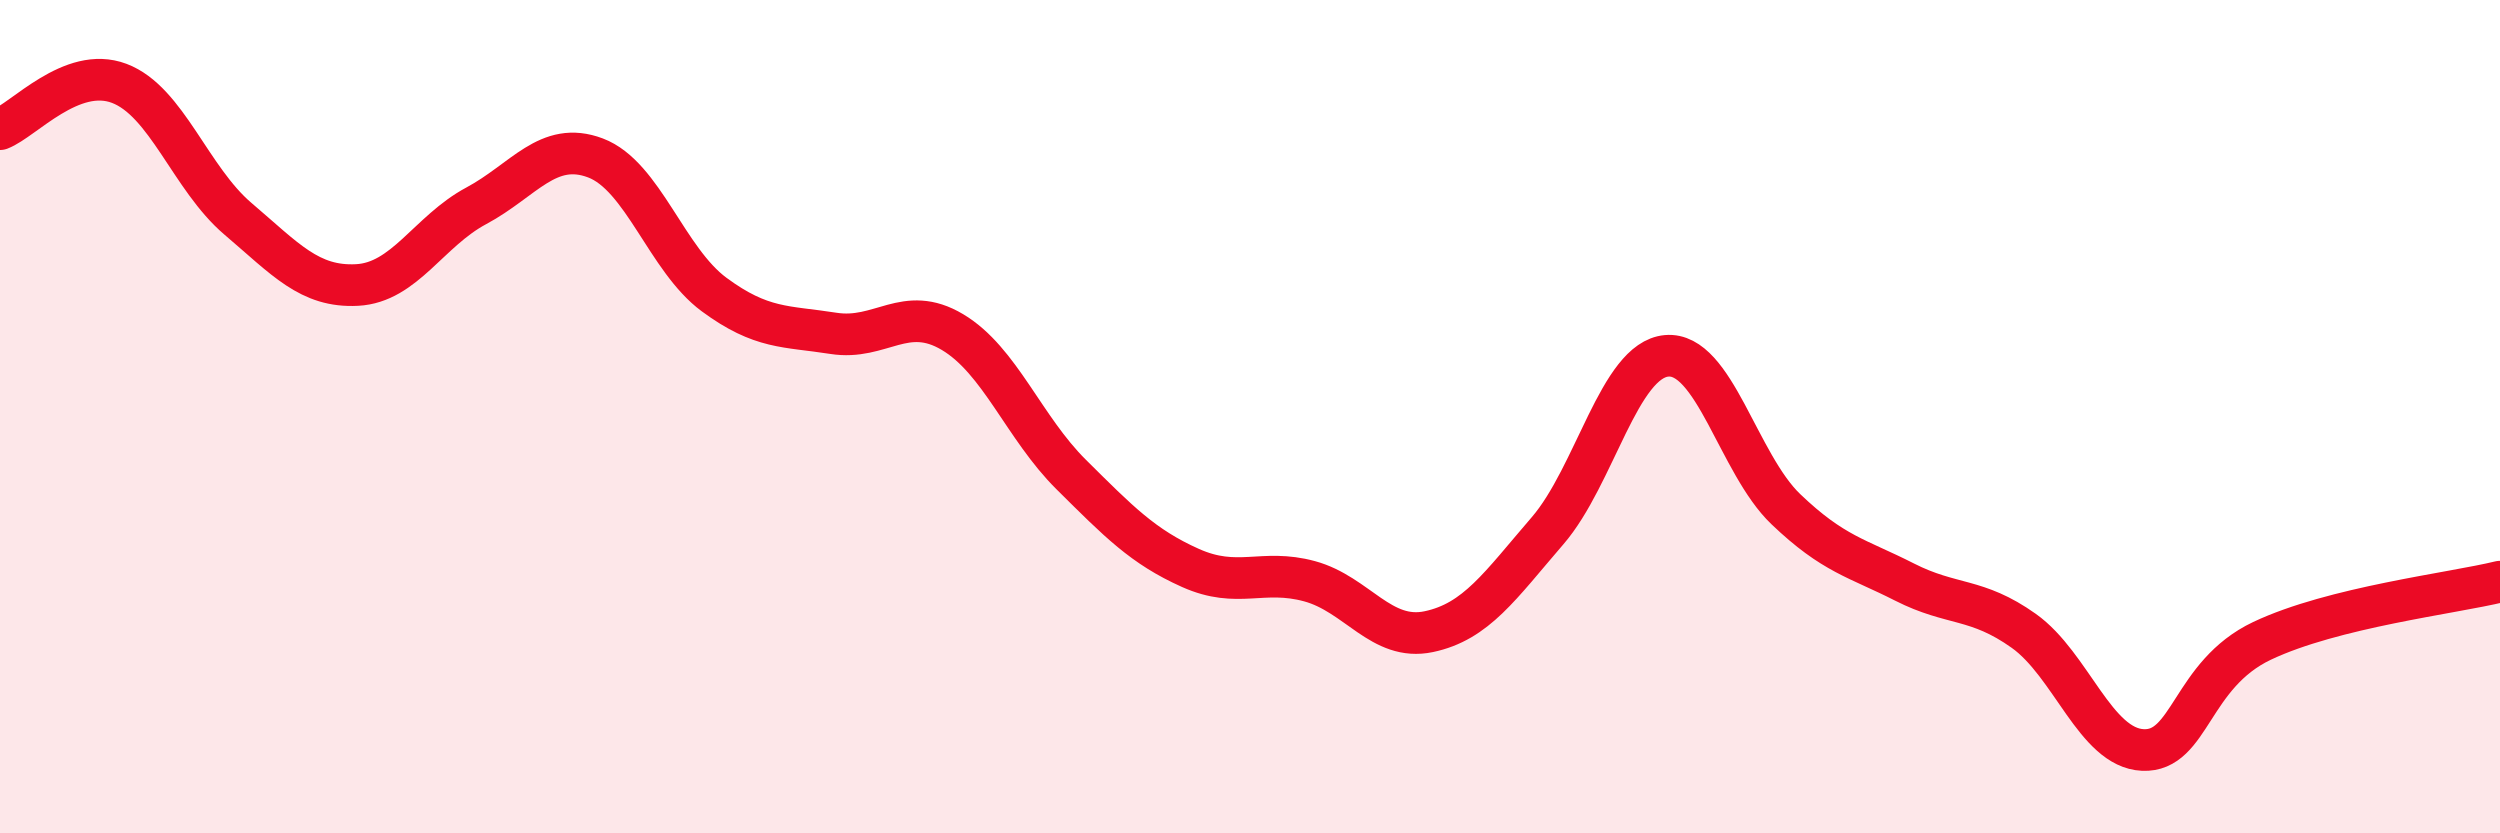 
    <svg width="60" height="20" viewBox="0 0 60 20" xmlns="http://www.w3.org/2000/svg">
      <path
        d="M 0,3.1 C 0.57,2.88 1.72,1.57 2.86,2 C 4,2.43 4.57,4.28 5.71,5.25 C 6.85,6.22 7.43,6.9 8.57,6.84 C 9.71,6.78 10.29,5.55 11.43,4.94 C 12.57,4.33 13.15,3.36 14.29,3.79 C 15.43,4.22 16,6.23 17.14,7.07 C 18.28,7.91 18.86,7.82 20,8 C 21.14,8.18 21.72,7.29 22.86,7.97 C 24,8.65 24.57,10.26 25.71,11.39 C 26.85,12.52 27.43,13.12 28.57,13.63 C 29.71,14.14 30.29,13.64 31.43,13.95 C 32.57,14.26 33.15,15.4 34.29,15.16 C 35.43,14.92 36,14.06 37.14,12.74 C 38.28,11.42 38.86,8.64 40,8.54 C 41.14,8.44 41.72,11.13 42.86,12.22 C 44,13.31 44.57,13.39 45.71,13.97 C 46.85,14.55 47.43,14.33 48.57,15.14 C 49.71,15.95 50.29,17.95 51.43,18 C 52.57,18.05 52.58,16.19 54.29,15.38 C 56,14.57 58.86,14.24 60,13.96L60 20L0 20Z"
        fill="#EB0A25"
        opacity="0.1"
        stroke-linecap="round"
        stroke-linejoin="round"
      />
      <path
        d="M 0,3.1 C 0.57,2.88 1.72,1.57 2.86,2 C 4,2.43 4.57,4.28 5.71,5.25 C 6.85,6.22 7.43,6.9 8.57,6.84 C 9.71,6.78 10.29,5.55 11.43,4.94 C 12.57,4.33 13.15,3.36 14.29,3.79 C 15.43,4.22 16,6.23 17.14,7.07 C 18.28,7.91 18.86,7.82 20,8 C 21.14,8.18 21.72,7.29 22.86,7.97 C 24,8.65 24.57,10.26 25.71,11.39 C 26.85,12.52 27.43,13.12 28.57,13.63 C 29.71,14.14 30.29,13.64 31.43,13.95 C 32.57,14.26 33.15,15.4 34.29,15.16 C 35.43,14.92 36,14.06 37.14,12.74 C 38.28,11.42 38.86,8.64 40,8.54 C 41.14,8.44 41.72,11.13 42.86,12.22 C 44,13.31 44.57,13.39 45.71,13.97 C 46.85,14.55 47.43,14.33 48.57,15.14 C 49.71,15.95 50.29,17.95 51.43,18 C 52.57,18.05 52.58,16.19 54.29,15.38 C 56,14.57 58.86,14.24 60,13.96"
        stroke="#EB0A25"
        stroke-width="1"
        fill="none"
        stroke-linecap="round"
        stroke-linejoin="round"
      />
    </svg>
  